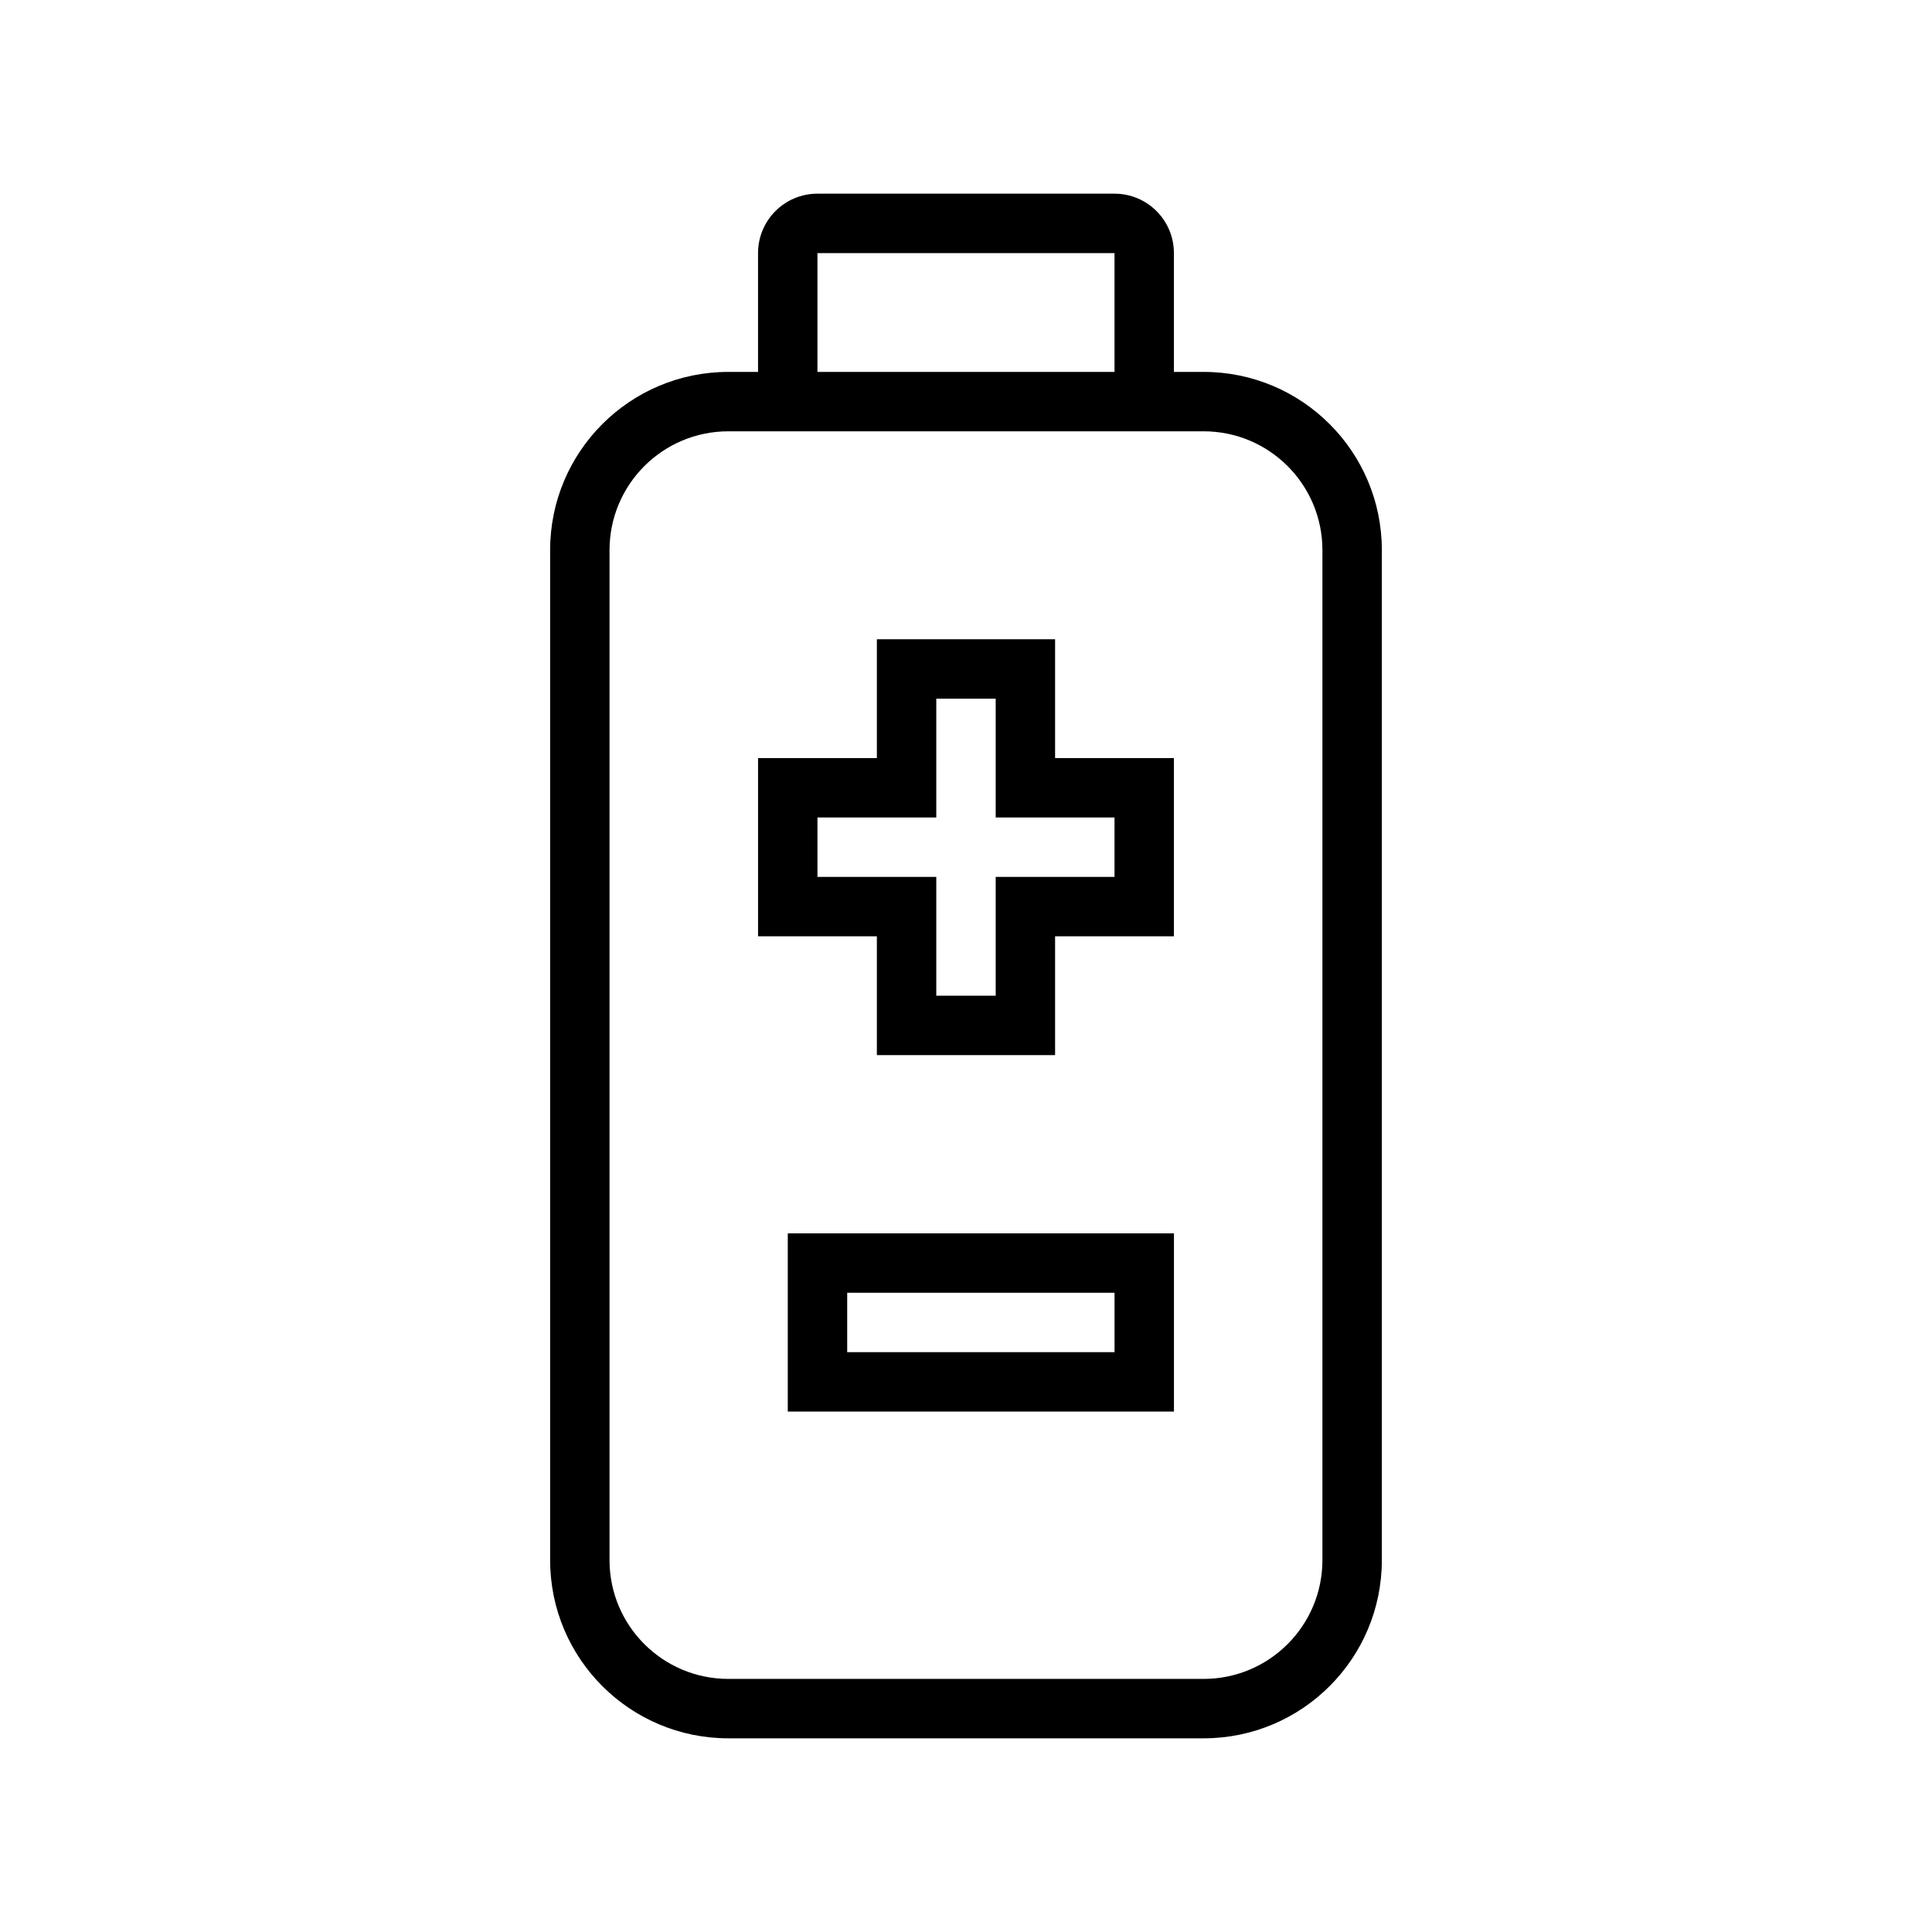<?xml version="1.0" encoding="UTF-8"?>
<!-- Uploaded to: ICON Repo, www.svgrepo.com, Generator: ICON Repo Mixer Tools -->
<svg fill="#000000" width="800px" height="800px" version="1.1" viewBox="144 144 512 512" xmlns="http://www.w3.org/2000/svg">
 <g fill-rule="evenodd">
  <path d="m376.38 313.41h47.23v31.488h31.488v47.23h-31.488v31.488h-47.23v-31.488h-31.488v-47.23h31.488zm15.742 15.742v31.488h-31.488v15.746h31.488v31.488h15.746v-31.488h31.488v-15.746h-31.488v-31.488z"/>
  <path d="m352.77 470.85v47.23h102.34v-47.23zm15.746 31.488v-15.746h70.848v15.746z"/>
  <path d="m344.89 242.56v-31.488c0-8.695 7.047-15.746 15.742-15.746h78.723c8.695 0 15.742 7.051 15.742 15.746v31.488h7.875c26.086 0 47.23 21.145 47.23 47.23v267.65c0 26.086-21.145 47.234-47.23 47.234h-125.95c-26.086 0-47.234-21.148-47.234-47.234v-267.65c0-26.086 21.148-47.23 47.234-47.23zm15.742-31.488h78.723v31.488h-78.723zm-23.613 47.23c-17.391 0-31.488 14.098-31.488 31.488v267.65c0 17.391 14.098 31.488 31.488 31.488h125.95c17.391 0 31.484-14.098 31.484-31.488v-267.65c0-17.391-14.094-31.488-31.484-31.488z"/>
 </g>
</svg>